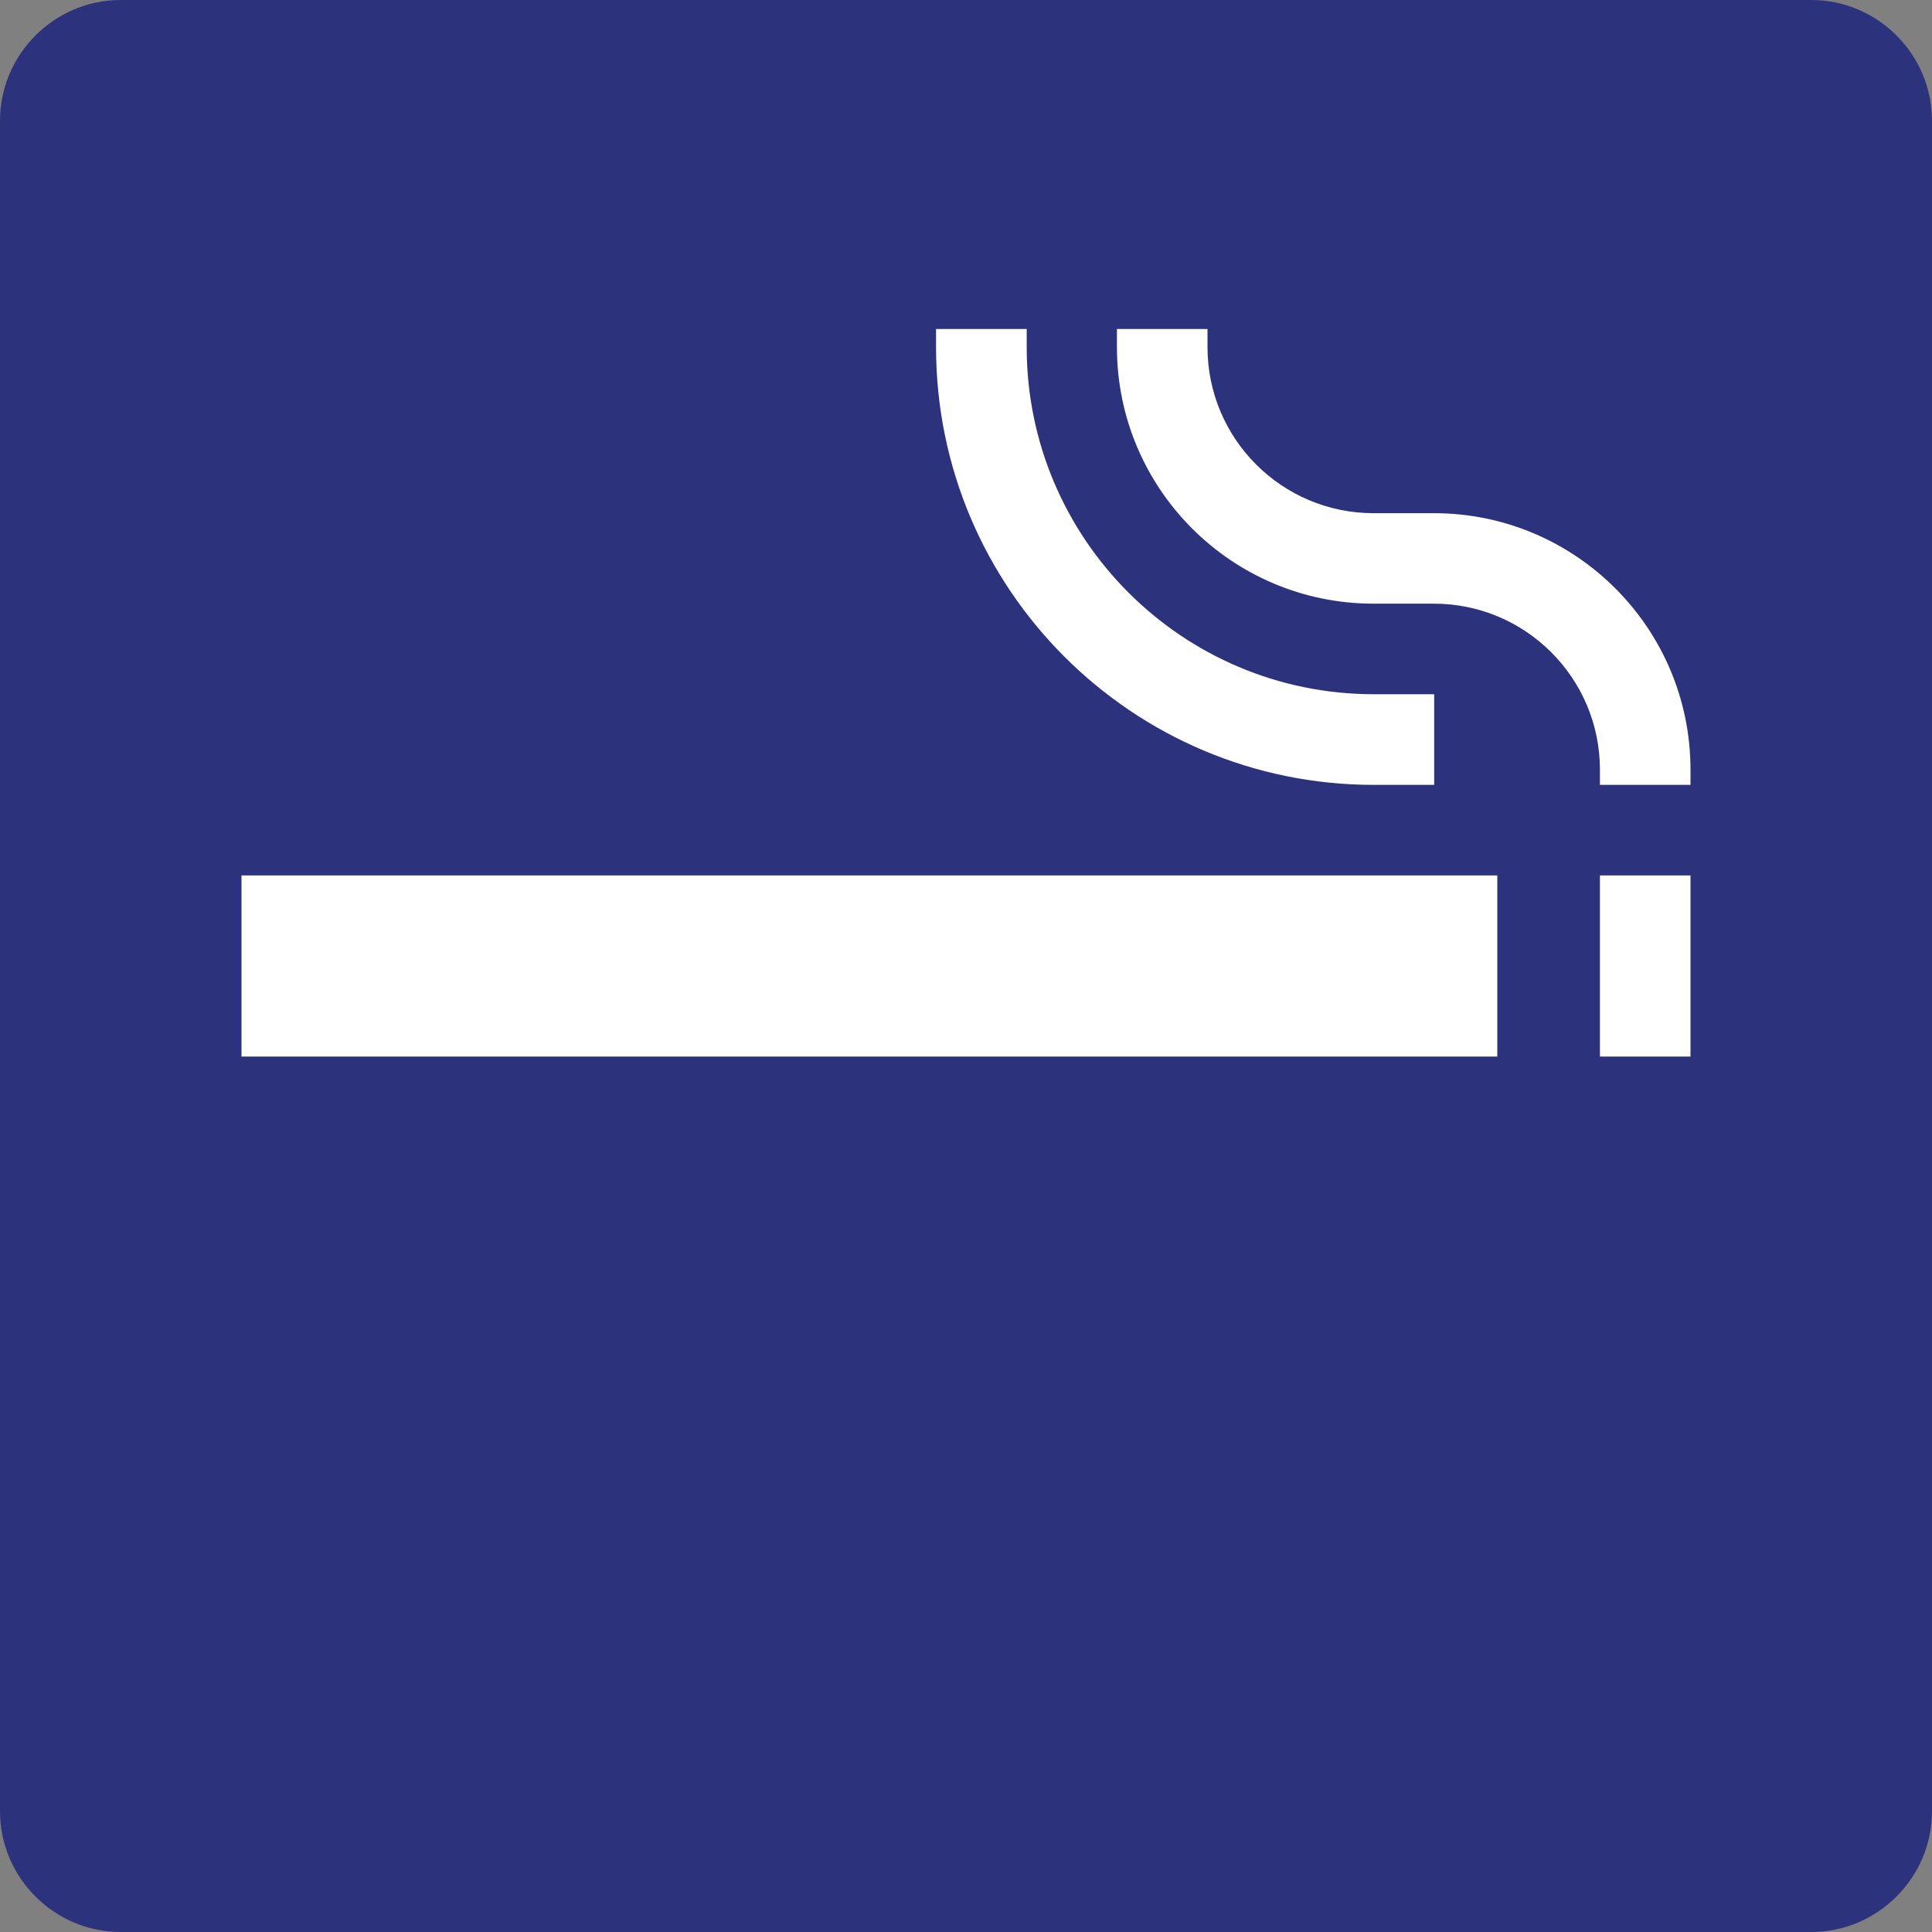 <svg class="color-immutable" width="24" height="24" viewBox="0 0 24 24" fill="none" xmlns="http://www.w3.org/2000/svg"><rect x="0" y="0" width="24" height="24" fill="#808080" stroke="none"/><path d="M0 22.5V1.5C0 0.675 0.675 0 1.5 0H22.5C23.325 0 24 0.675 24 1.5V22.5C24 23.325 23.325 24 22.5 24H1.5C0.675 24 0 23.325 0 22.5Z" fill="#2D327D"/><path d="M3 10.875H18.6V13.125H3V10.875Z" fill="white"/><path d="M11.628 4.087V4.312C11.628 7.313 14.064 9.75 17.066 9.75H17.816V8.624H17.066C14.686 8.624 12.754 6.692 12.754 4.312V4.087H11.628Z" fill="white"/><path d="M17.813 6.375H17.063C15.924 6.375 15 5.451 15 4.312V4.087H13.875V4.312C13.875 6.072 15.303 7.499 17.063 7.499H17.813C18.951 7.499 19.875 8.423 19.875 9.562V9.75H21V9.562C21 7.803 19.572 6.375 17.813 6.375Z" fill="white"/><path d="M19.875 10.875H21V13.125H19.875V10.875Z" fill="white"/></svg>
